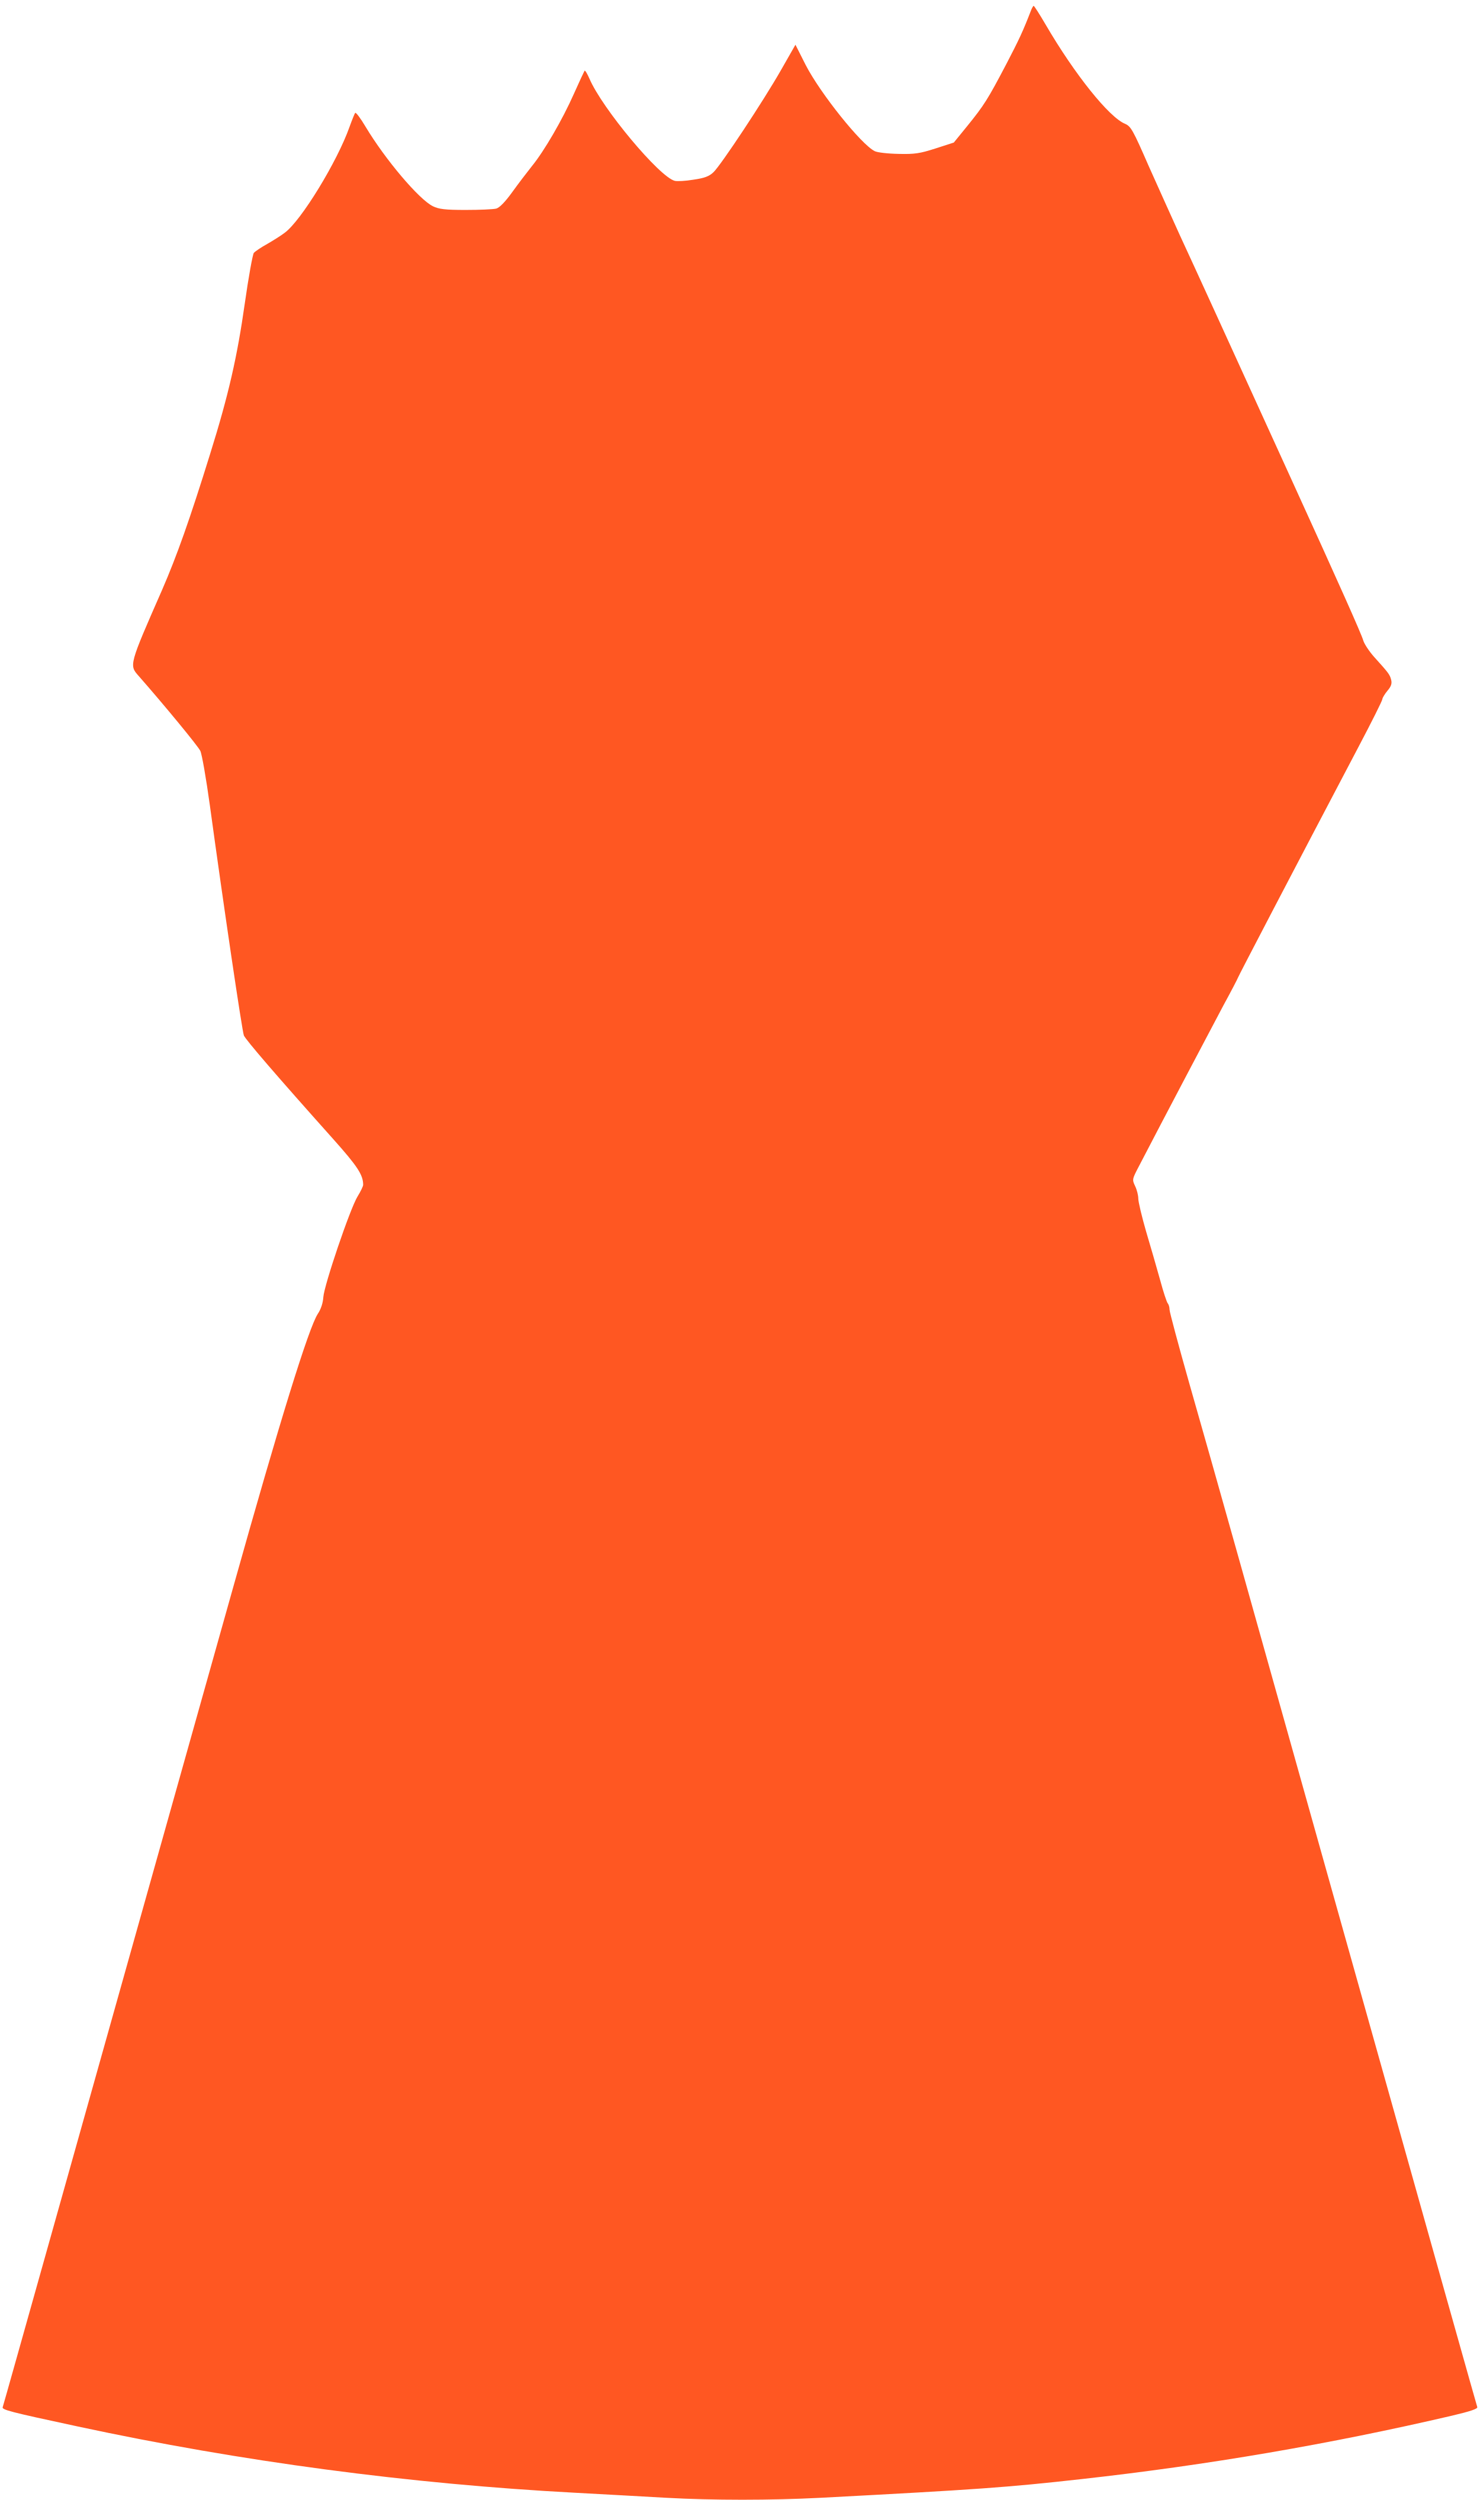 <?xml version="1.0" standalone="no"?>
<!DOCTYPE svg PUBLIC "-//W3C//DTD SVG 20010904//EN"
 "http://www.w3.org/TR/2001/REC-SVG-20010904/DTD/svg10.dtd">
<svg version="1.0" xmlns="http://www.w3.org/2000/svg"
 width="758pt" height="1280pt" viewBox="0 0 758 1280"
 preserveAspectRatio="xMidYMid meet">
<g transform="translate(0,1280) scale(0.1,-0.1)"
fill="#ff5722" stroke="none">
<path d="M5281 12748 c-42 -109 -62 -151 -127 -276 -95 -181 -114 -211 -199
-316 l-70 -86 -93 -30 c-81 -26 -107 -30 -190 -28 -54 1 -108 7 -122 14 -69
34 -279 296 -354 442 l-52 103 -73 -128 c-91 -160 -309 -489 -347 -525 -22
-21 -46 -30 -102 -38 -41 -7 -84 -9 -96 -6 -78 19 -372 371 -437 523 -11 25
-22 44 -25 41 -2 -3 -27 -56 -55 -119 -58 -131 -152 -293 -215 -370 -24 -30
-69 -89 -100 -132 -36 -50 -65 -80 -82 -85 -15 -4 -85 -7 -157 -7 -106 0 -137
4 -168 19 -71 35 -243 238 -344 406 -26 44 -50 76 -54 72 -3 -4 -16 -36 -29
-72 -62 -176 -248 -481 -332 -542 -18 -14 -58 -39 -89 -57 -31 -17 -62 -38
-69 -46 -6 -8 -27 -123 -46 -257 -39 -275 -83 -469 -178 -773 -104 -335 -170
-521 -246 -696 -169 -385 -169 -385 -120 -440 130 -148 304 -359 316 -384 8
-16 30 -142 49 -280 70 -512 165 -1154 174 -1177 9 -22 170 -209 458 -531 124
-139 153 -183 153 -234 0 -7 -13 -34 -29 -60 -38 -62 -171 -454 -175 -515 -2
-30 -12 -61 -28 -85 -47 -71 -197 -557 -433 -1398 -227 -806 -478 -1702 -955
-3398 -122 -434 -223 -794 -226 -802 -6 -14 32 -24 386 -100 833 -179 1698
-294 2545 -339 160 -9 371 -20 470 -26 231 -13 538 -13 785 0 813 43 954 53
1340 96 647 72 1272 179 1898 325 93 22 132 35 128 44 -4 12 -163 575 -796
2830 -144 512 -333 1187 -421 1500 -88 314 -205 727 -260 919 -54 191 -99 358
-99 370 0 12 -4 26 -9 32 -5 5 -23 59 -39 119 -17 61 -49 172 -72 249 -22 76
-40 152 -40 168 0 17 -7 45 -16 64 -16 34 -16 35 19 102 127 245 372 709 433
824 41 75 74 139 74 141 0 4 286 552 618 1183 67 127 122 237 122 244 0 6 12
26 26 43 19 22 24 37 19 56 -7 27 -12 34 -87 117 -25 28 -51 67 -56 85 -10 34
-120 281 -370 829 -312 685 -504 1105 -569 1245 -38 83 -109 242 -159 353 -82
188 -92 205 -122 218 -82 34 -257 252 -406 507 -31 53 -59 97 -62 97 -2 0 -8
-10 -13 -22z"/>
</g>
</svg>
